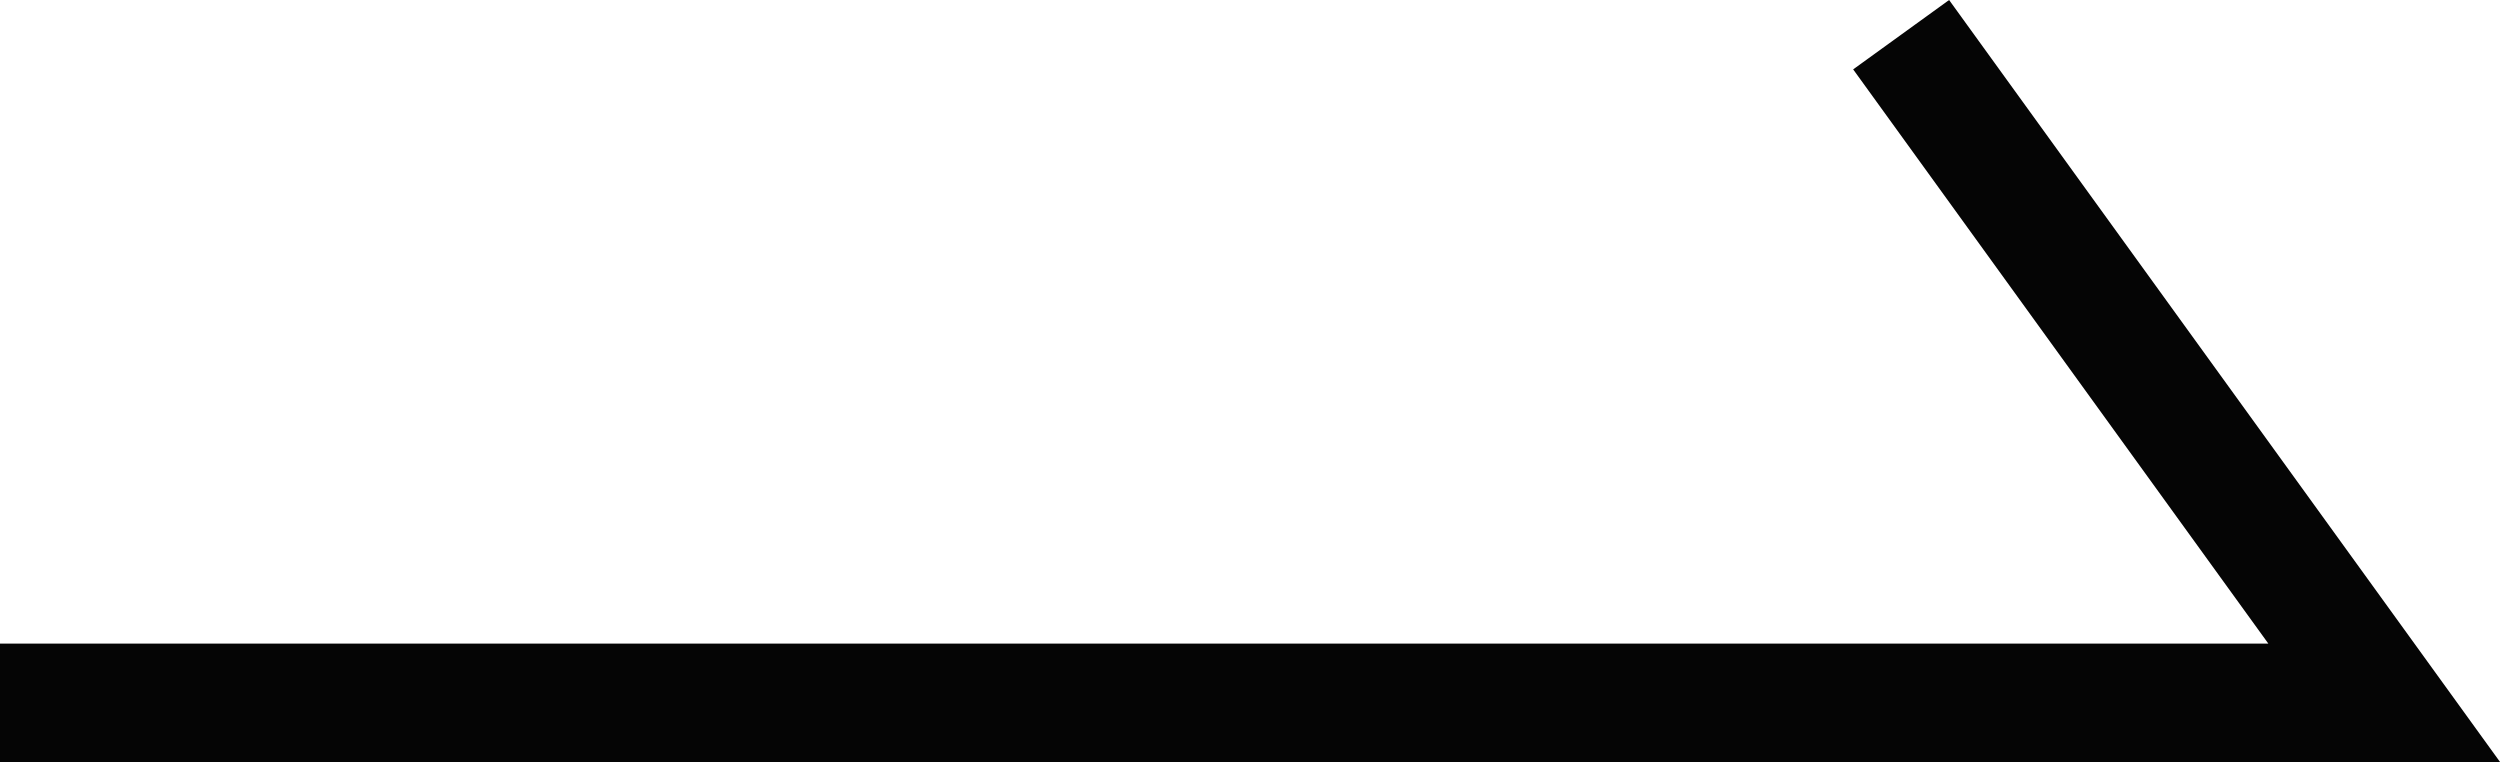 <svg xmlns="http://www.w3.org/2000/svg" width="21.115" height="6.436" viewBox="0 0 21.115 6.436">
  <g id="コンポーネント_7_18" data-name="コンポーネント 7 – 18" transform="translate(0 0.293)">
    <path id="パス_1213" data-name="パス 1213" d="M-8882.845-17958h20.137l-4.08-5.643" transform="translate(8882.845 17963.643)" fill="none" stroke="#050505" stroke-width="1"/>
  </g>
</svg>
